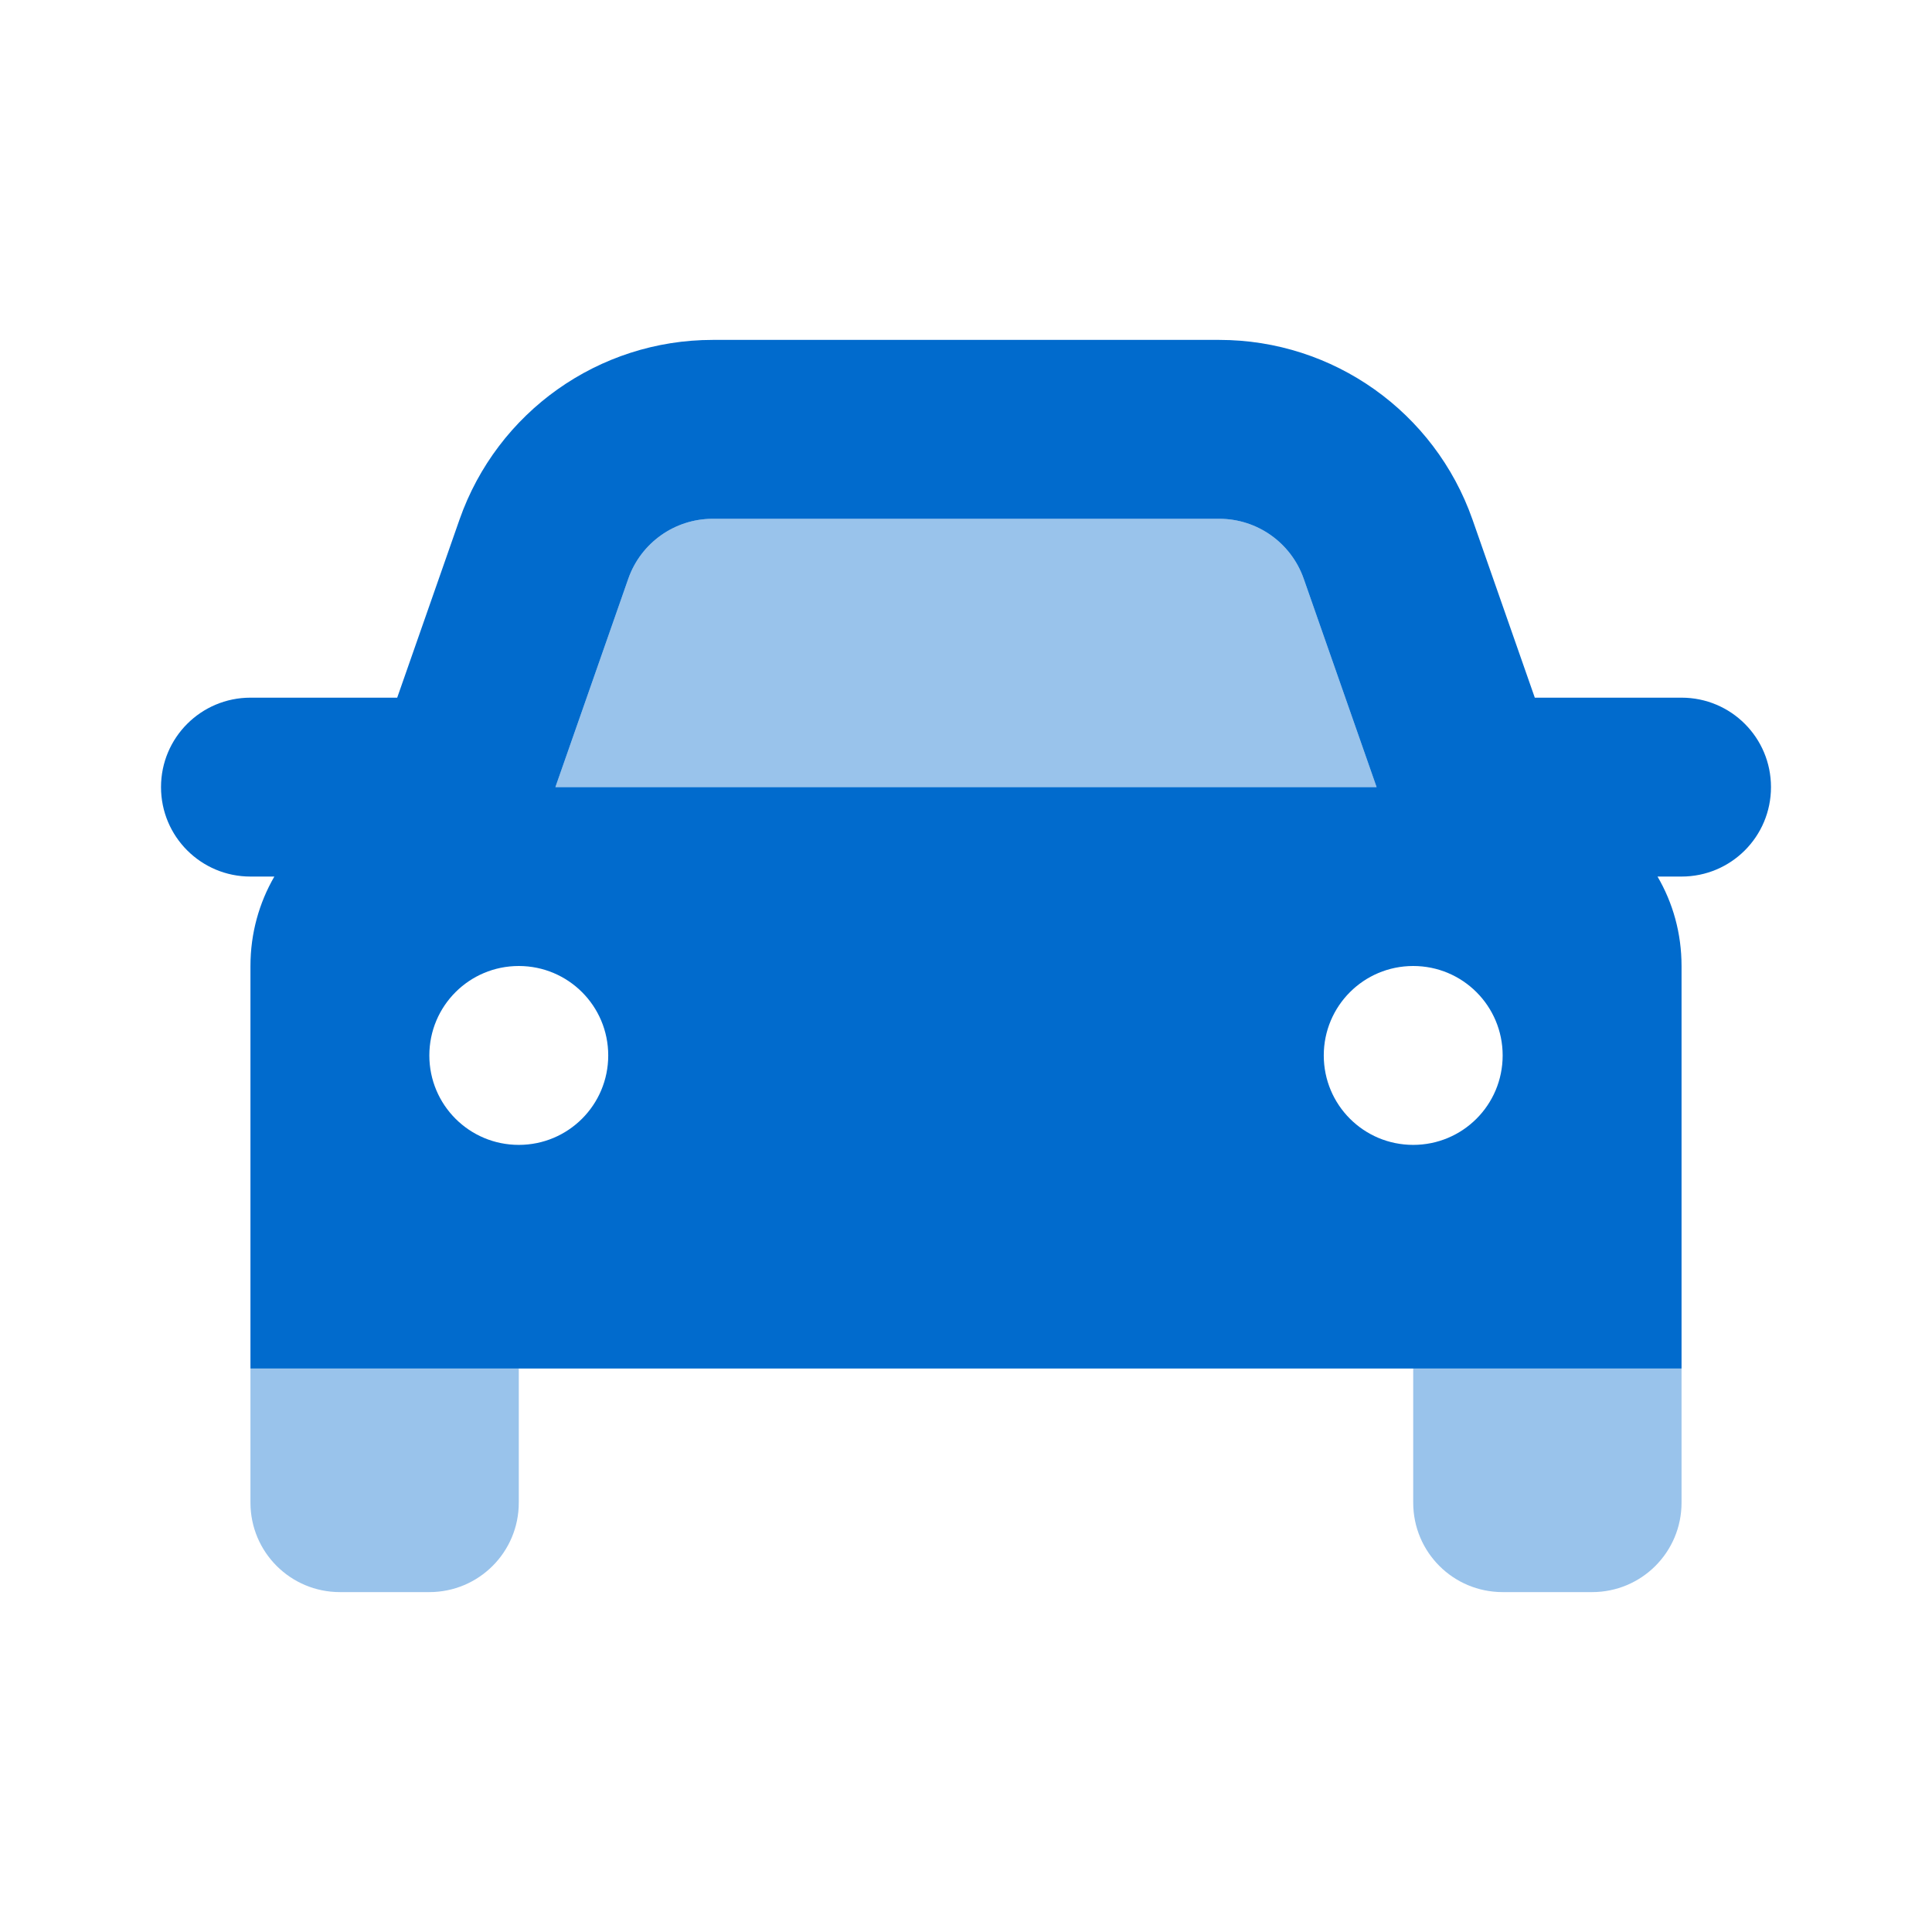 <svg width="44" height="44" viewBox="0 0 44 44" fill="none" xmlns="http://www.w3.org/2000/svg">
<path d="M3.667 17.926C3.667 16.799 4.579 15.889 5.704 15.889H9.046L10.465 11.833C11.325 9.382 13.635 7.741 16.233 7.741H27.767C30.364 7.741 32.675 9.382 33.535 11.833L34.954 15.889H38.296C39.423 15.889 40.333 16.799 40.333 17.926C40.333 19.053 39.423 19.963 38.296 19.963H37.749C38.099 20.561 38.296 21.255 38.296 22V31.167H5.704V22C5.704 21.255 5.902 20.561 6.248 19.963H5.704C4.579 19.963 3.667 19.053 3.667 17.926ZM12.649 17.926H31.351L29.69 13.177C29.403 12.362 28.633 11.815 27.767 11.815H16.233C15.367 11.815 14.597 12.362 14.31 13.177L12.649 17.926ZM11.815 22C10.688 22 9.778 22.91 9.778 24.037C9.778 25.164 10.688 26.074 11.815 26.074C12.941 26.074 13.852 25.164 13.852 24.037C13.852 22.91 12.941 22 11.815 22ZM32.185 26.074C33.312 26.074 34.222 25.164 34.222 24.037C34.222 22.91 33.312 22 32.185 22C31.058 22 30.148 22.91 30.148 24.037C30.148 25.164 31.058 26.074 32.185 26.074Z" fill="#016BCD"/>
<path opacity="0.4" d="M27.767 11.815C28.633 11.815 29.403 12.362 29.69 13.177L31.351 17.926H12.649L14.31 13.177C14.597 12.362 15.367 11.815 16.233 11.815H27.767ZM5.704 31.167H11.815V34.222C11.815 35.349 10.904 36.259 9.778 36.259H7.741C6.616 36.259 5.704 35.349 5.704 34.222V31.167ZM38.296 34.222C38.296 35.349 37.386 36.259 36.259 36.259H34.222C33.095 36.259 32.185 35.349 32.185 34.222V31.167H38.296V34.222Z" fill="#016BCD"/>
</svg>
